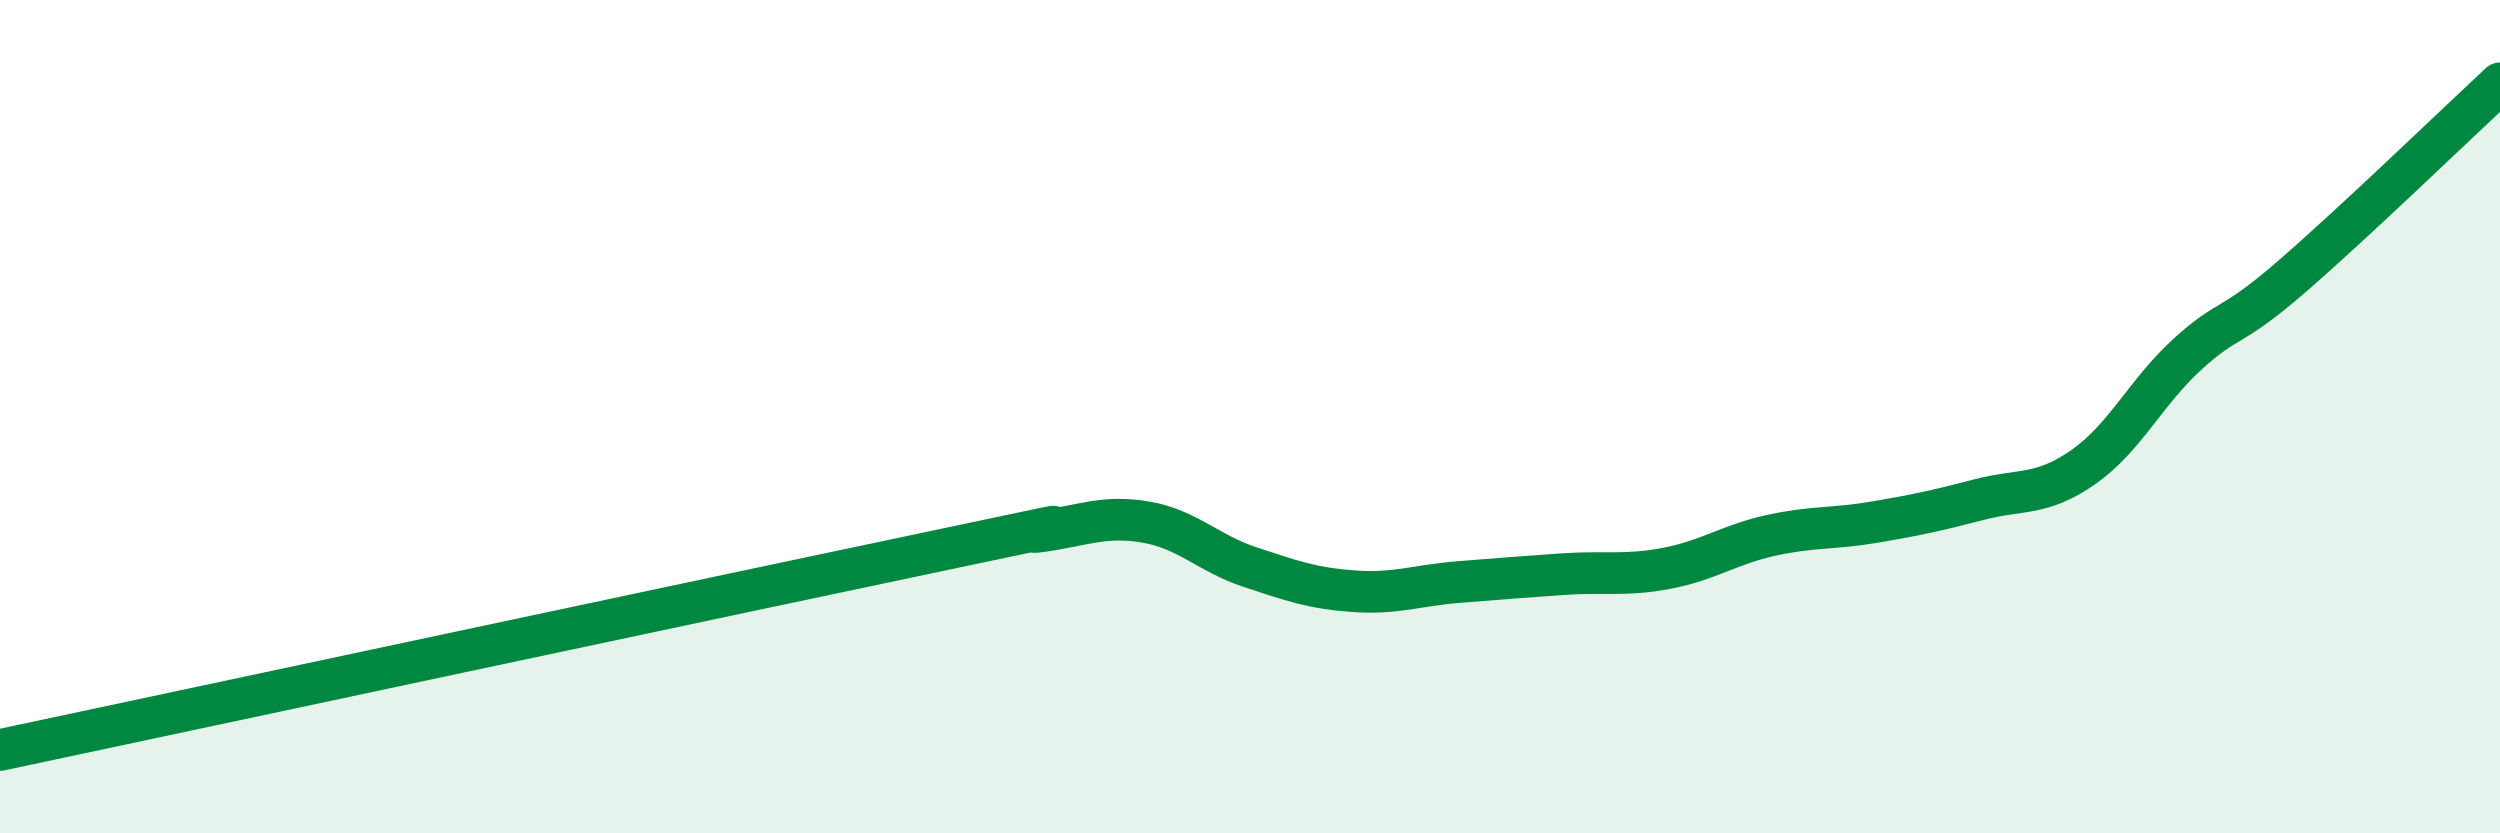 
    <svg width="60" height="20" viewBox="0 0 60 20" xmlns="http://www.w3.org/2000/svg">
      <path
        d="M 0,18 C 4.5,17.04 17.5,14.27 22.5,13.22 C 27.5,12.17 24,12.89 25,12.75 C 26,12.61 26.5,12.36 27.5,12.53 C 28.5,12.7 29,13.28 30,13.61 C 31,13.94 31.5,14.12 32.5,14.19 C 33.5,14.26 34,14.05 35,13.97 C 36,13.89 36.5,13.85 37.5,13.78 C 38.5,13.71 39,13.83 40,13.64 C 41,13.45 41.5,13.07 42.5,12.85 C 43.5,12.63 44,12.7 45,12.53 C 46,12.36 46.5,12.25 47.5,11.99 C 48.5,11.73 49,11.91 50,11.21 C 51,10.51 51.5,9.41 52.5,8.5 C 53.5,7.59 53.5,7.94 55,6.64 C 56.5,5.34 59,2.93 60,2L60 20L0 20Z"
        fill="#008740"
        opacity="0.1"
        stroke-linecap="round"
        stroke-linejoin="round"
      />
      <path
        d="M 0,18 C 4.5,17.04 17.5,14.27 22.5,13.22 C 27.5,12.17 24,12.89 25,12.75 C 26,12.61 26.5,12.36 27.5,12.53 C 28.5,12.7 29,13.28 30,13.61 C 31,13.94 31.5,14.12 32.5,14.19 C 33.5,14.26 34,14.05 35,13.97 C 36,13.89 36.5,13.85 37.5,13.78 C 38.5,13.71 39,13.83 40,13.64 C 41,13.45 41.5,13.07 42.5,12.85 C 43.5,12.63 44,12.7 45,12.53 C 46,12.36 46.5,12.25 47.5,11.99 C 48.5,11.73 49,11.91 50,11.21 C 51,10.51 51.5,9.41 52.5,8.5 C 53.5,7.59 53.5,7.94 55,6.64 C 56.5,5.34 59,2.93 60,2"
        stroke="#008740"
        stroke-width="1"
        fill="none"
        stroke-linecap="round"
        stroke-linejoin="round"
      />
    </svg>
  
